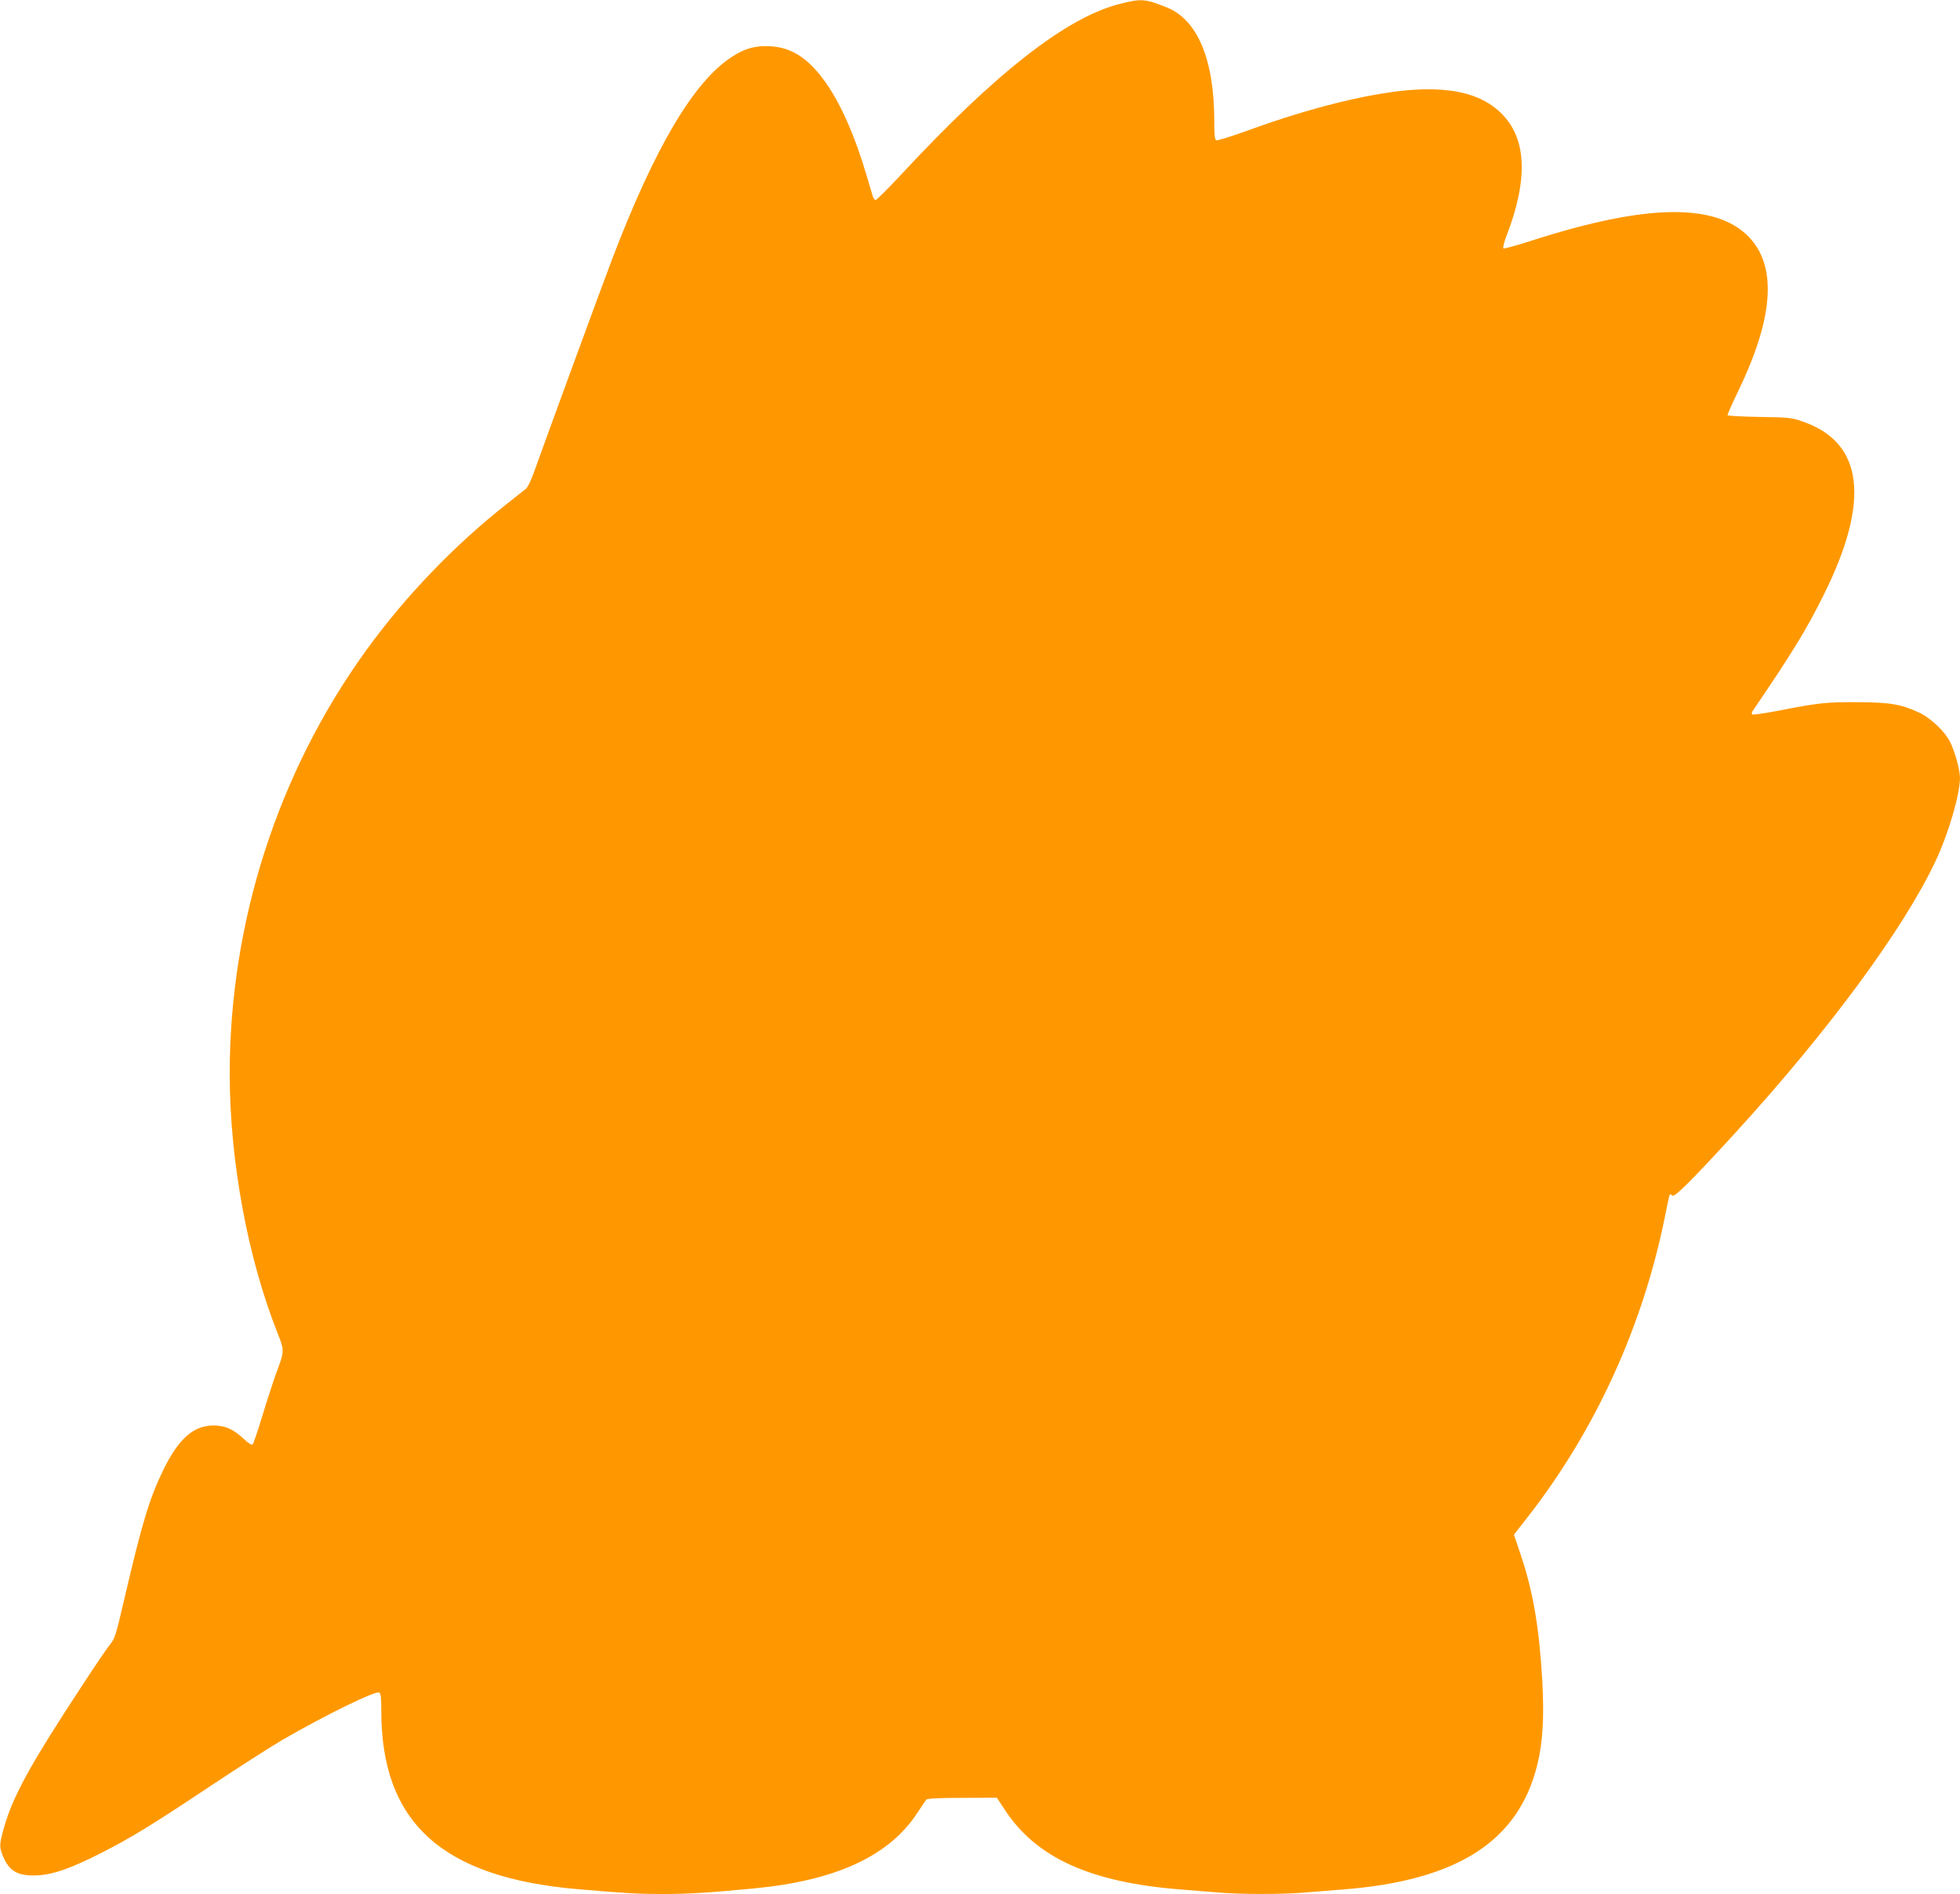 <?xml version="1.0" standalone="no"?>
<!DOCTYPE svg PUBLIC "-//W3C//DTD SVG 20010904//EN"
 "http://www.w3.org/TR/2001/REC-SVG-20010904/DTD/svg10.dtd">
<svg version="1.0" xmlns="http://www.w3.org/2000/svg"
 width="1280pt" height="1237pt" viewBox="0 0 1280 1237"
 preserveAspectRatio="xMidYMid meet">
<g transform="translate(0,1237) scale(0.1,-0.1)"
fill="#ff9800" stroke="none">
<path d="M7311 12344 c-346 -88 -807 -448 -1424 -1112 -88 -95 -165 -171 -170
-169 -6 2 -14 14 -18 28 -4 13 -22 74 -40 134 -74 251 -161 451 -259 595 -114
165 -227 241 -371 248 -97 5 -164 -14 -249 -69 -248 -160 -501 -586 -780
-1315 -63 -164 -457 -1240 -511 -1393 -18 -52 -42 -102 -53 -112 -12 -9 -68
-54 -126 -100 -342 -269 -660 -600 -917 -954 -577 -797 -893 -1776 -893 -2770
1 -568 117 -1198 312 -1690 46 -115 46 -119 -7 -260 -20 -55 -61 -181 -91
-280 -30 -99 -59 -184 -64 -189 -6 -6 -29 9 -60 38 -66 62 -120 86 -196 86
-129 0 -226 -85 -325 -285 -93 -191 -140 -345 -258 -852 -52 -226 -62 -257
-90 -290 -18 -21 -98 -139 -179 -263 -347 -529 -458 -730 -517 -940 -31 -110
-31 -126 -1 -193 40 -92 101 -122 225 -115 104 7 214 46 406 143 204 104 324
177 725 444 179 119 388 253 465 298 284 164 603 320 631 309 11 -4 14 -32 14
-118 0 -733 397 -1092 1290 -1167 314 -27 391 -31 548 -31 166 0 296 8 591 36
539 51 887 211 1072 494 27 41 53 80 58 86 6 8 82 12 235 12 l226 1 54 -82
c205 -311 557 -470 1141 -517 77 -6 190 -15 251 -20 141 -13 427 -13 568 0 61
5 174 14 251 20 744 59 1141 315 1264 812 37 151 46 311 33 551 -20 349 -60
581 -139 817 l-46 137 89 114 c445 570 755 1252 899 1973 14 72 27 132 30 134
2 3 11 0 18 -7 14 -11 135 110 413 414 608 666 1094 1326 1304 1770 84 178
160 438 160 545 0 52 -34 174 -66 237 -35 68 -124 152 -199 188 -119 56 -192
68 -405 69 -205 1 -250 -4 -518 -56 -89 -17 -165 -28 -169 -24 -4 4 -3 13 2
21 260 382 353 534 465 760 306 615 260 994 -135 1131 -76 27 -91 28 -285 31
-113 2 -206 7 -208 11 -1 5 31 78 72 163 237 492 253 832 48 1020 -190 174
-544 190 -1087 49 -82 -21 -226 -63 -320 -94 -93 -30 -173 -52 -177 -48 -4 4
5 42 21 83 144 374 131 641 -40 804 -189 181 -525 199 -1079 60 -183 -46 -367
-103 -582 -181 -99 -36 -187 -63 -194 -60 -11 4 -14 32 -14 123 0 403 -109
665 -311 745 -143 57 -166 58 -308 22z"/>
</g>
</svg>
